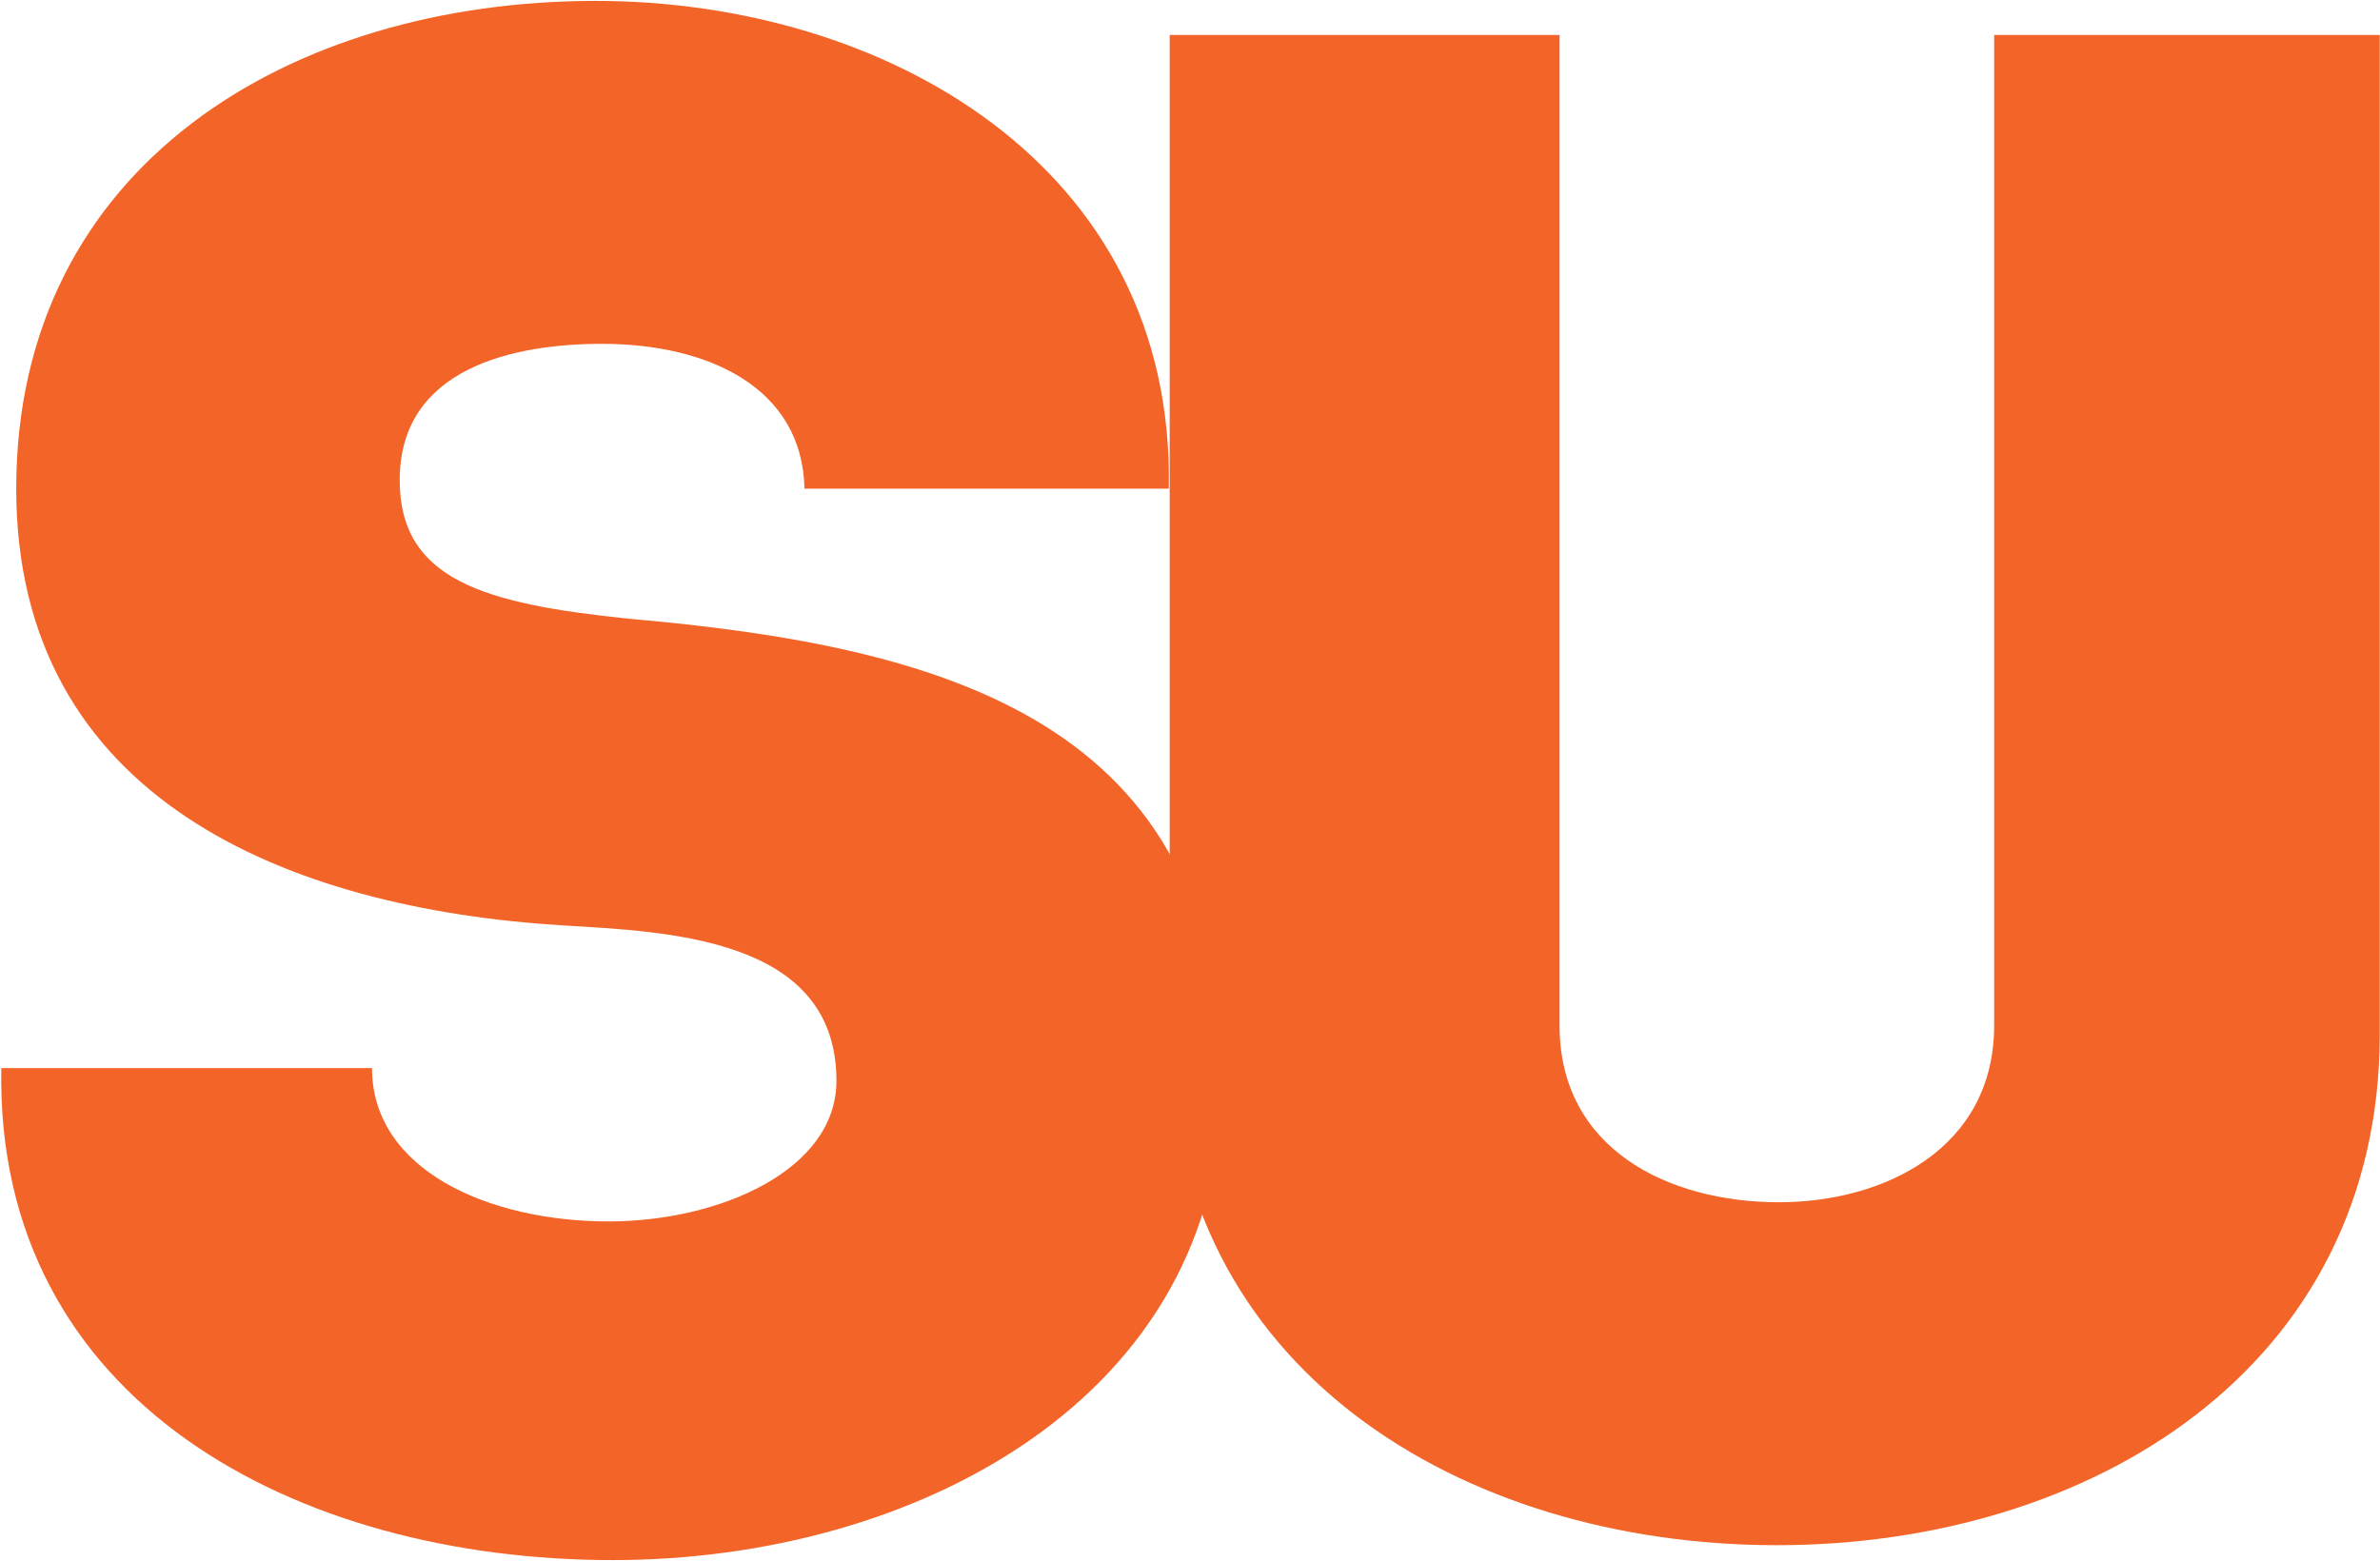 <?xml version="1.0" encoding="UTF-8"?> <svg xmlns="http://www.w3.org/2000/svg" width="1787" height="1172" viewBox="0 0 1787 1172" fill="none"><path d="M0.985 802.082H279.318C279.318 878.864 367.297 917.255 456.875 917.255C540.055 917.255 628.034 878.864 628.034 811.68C628.034 704.506 503.264 699.707 421.684 694.908C216.933 682.111 12.182 600.531 12.182 366.987C12.182 123.845 218.533 0.675 447.278 0.675C663.226 0.675 882.373 123.845 877.574 366.987H604.04C602.44 290.205 530.458 258.213 452.077 258.213C386.492 258.213 300.113 275.809 300.113 360.588C300.113 435.77 364.098 453.366 471.272 464.563C709.615 485.358 917.565 541.345 917.565 813.28C917.565 1048.42 688.82 1171.59 460.075 1171.59C223.331 1171.59 -3.814 1053.22 0.985 802.082Z" fill="#F36428"></path><path d="M1334.13 1160.4C1097.38 1160.4 878.237 1027.63 878.237 776.489V26.269H1170.97V770.09C1170.97 862.868 1252.55 902.858 1335.73 902.858C1414.11 902.858 1497.29 862.868 1497.29 770.09V26.269H1786.82V776.489C1786.82 1027.63 1569.27 1160.4 1334.13 1160.4Z" fill="#F36428"></path></svg> 